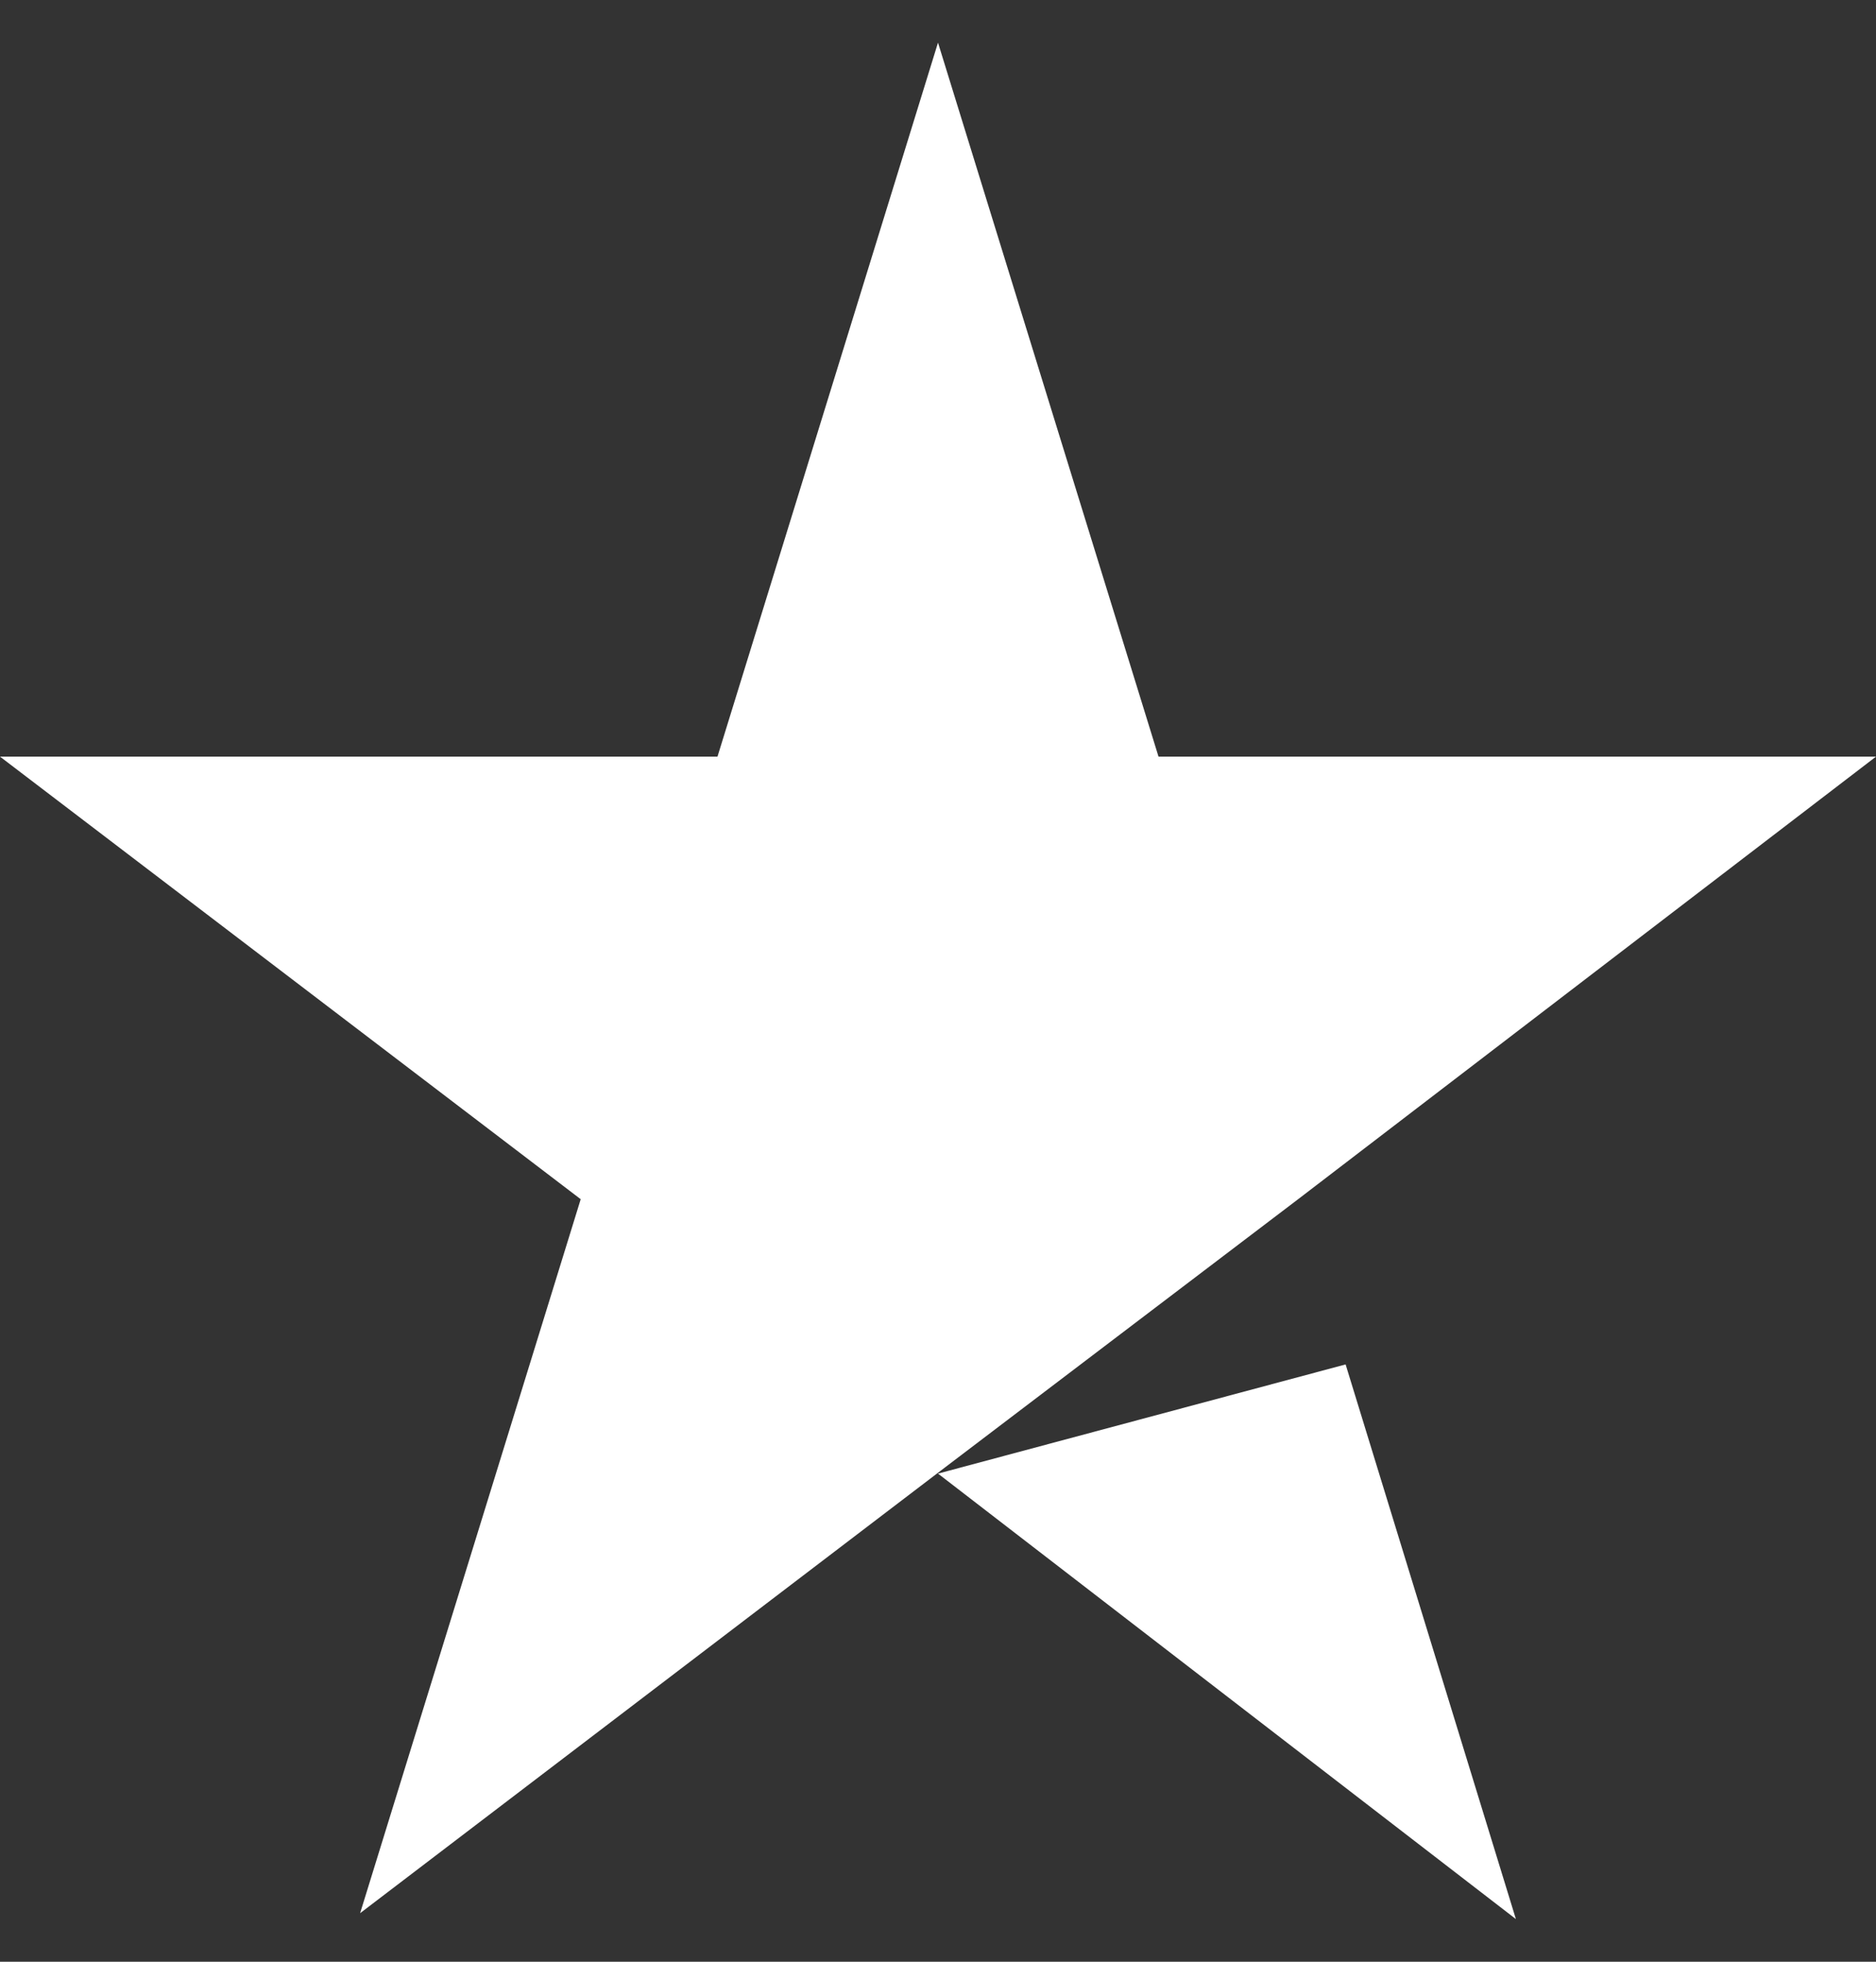 <svg width="22" height="23" viewBox="0 0 22 23" fill="none" xmlns="http://www.w3.org/2000/svg">
<rect x="0" y="0" width="22" height="23" fill="#333333" stroke="none"/>
<path d="M11 17.277L15.78 15.997L17.777 22.5L11 17.277ZM22 8.871H13.586L11 0.5L8.414 8.871H0L6.81 14.06L4.223 22.431L11.033 17.242L15.223 14.06L22 8.871Z" fill="white"/>
</svg>
